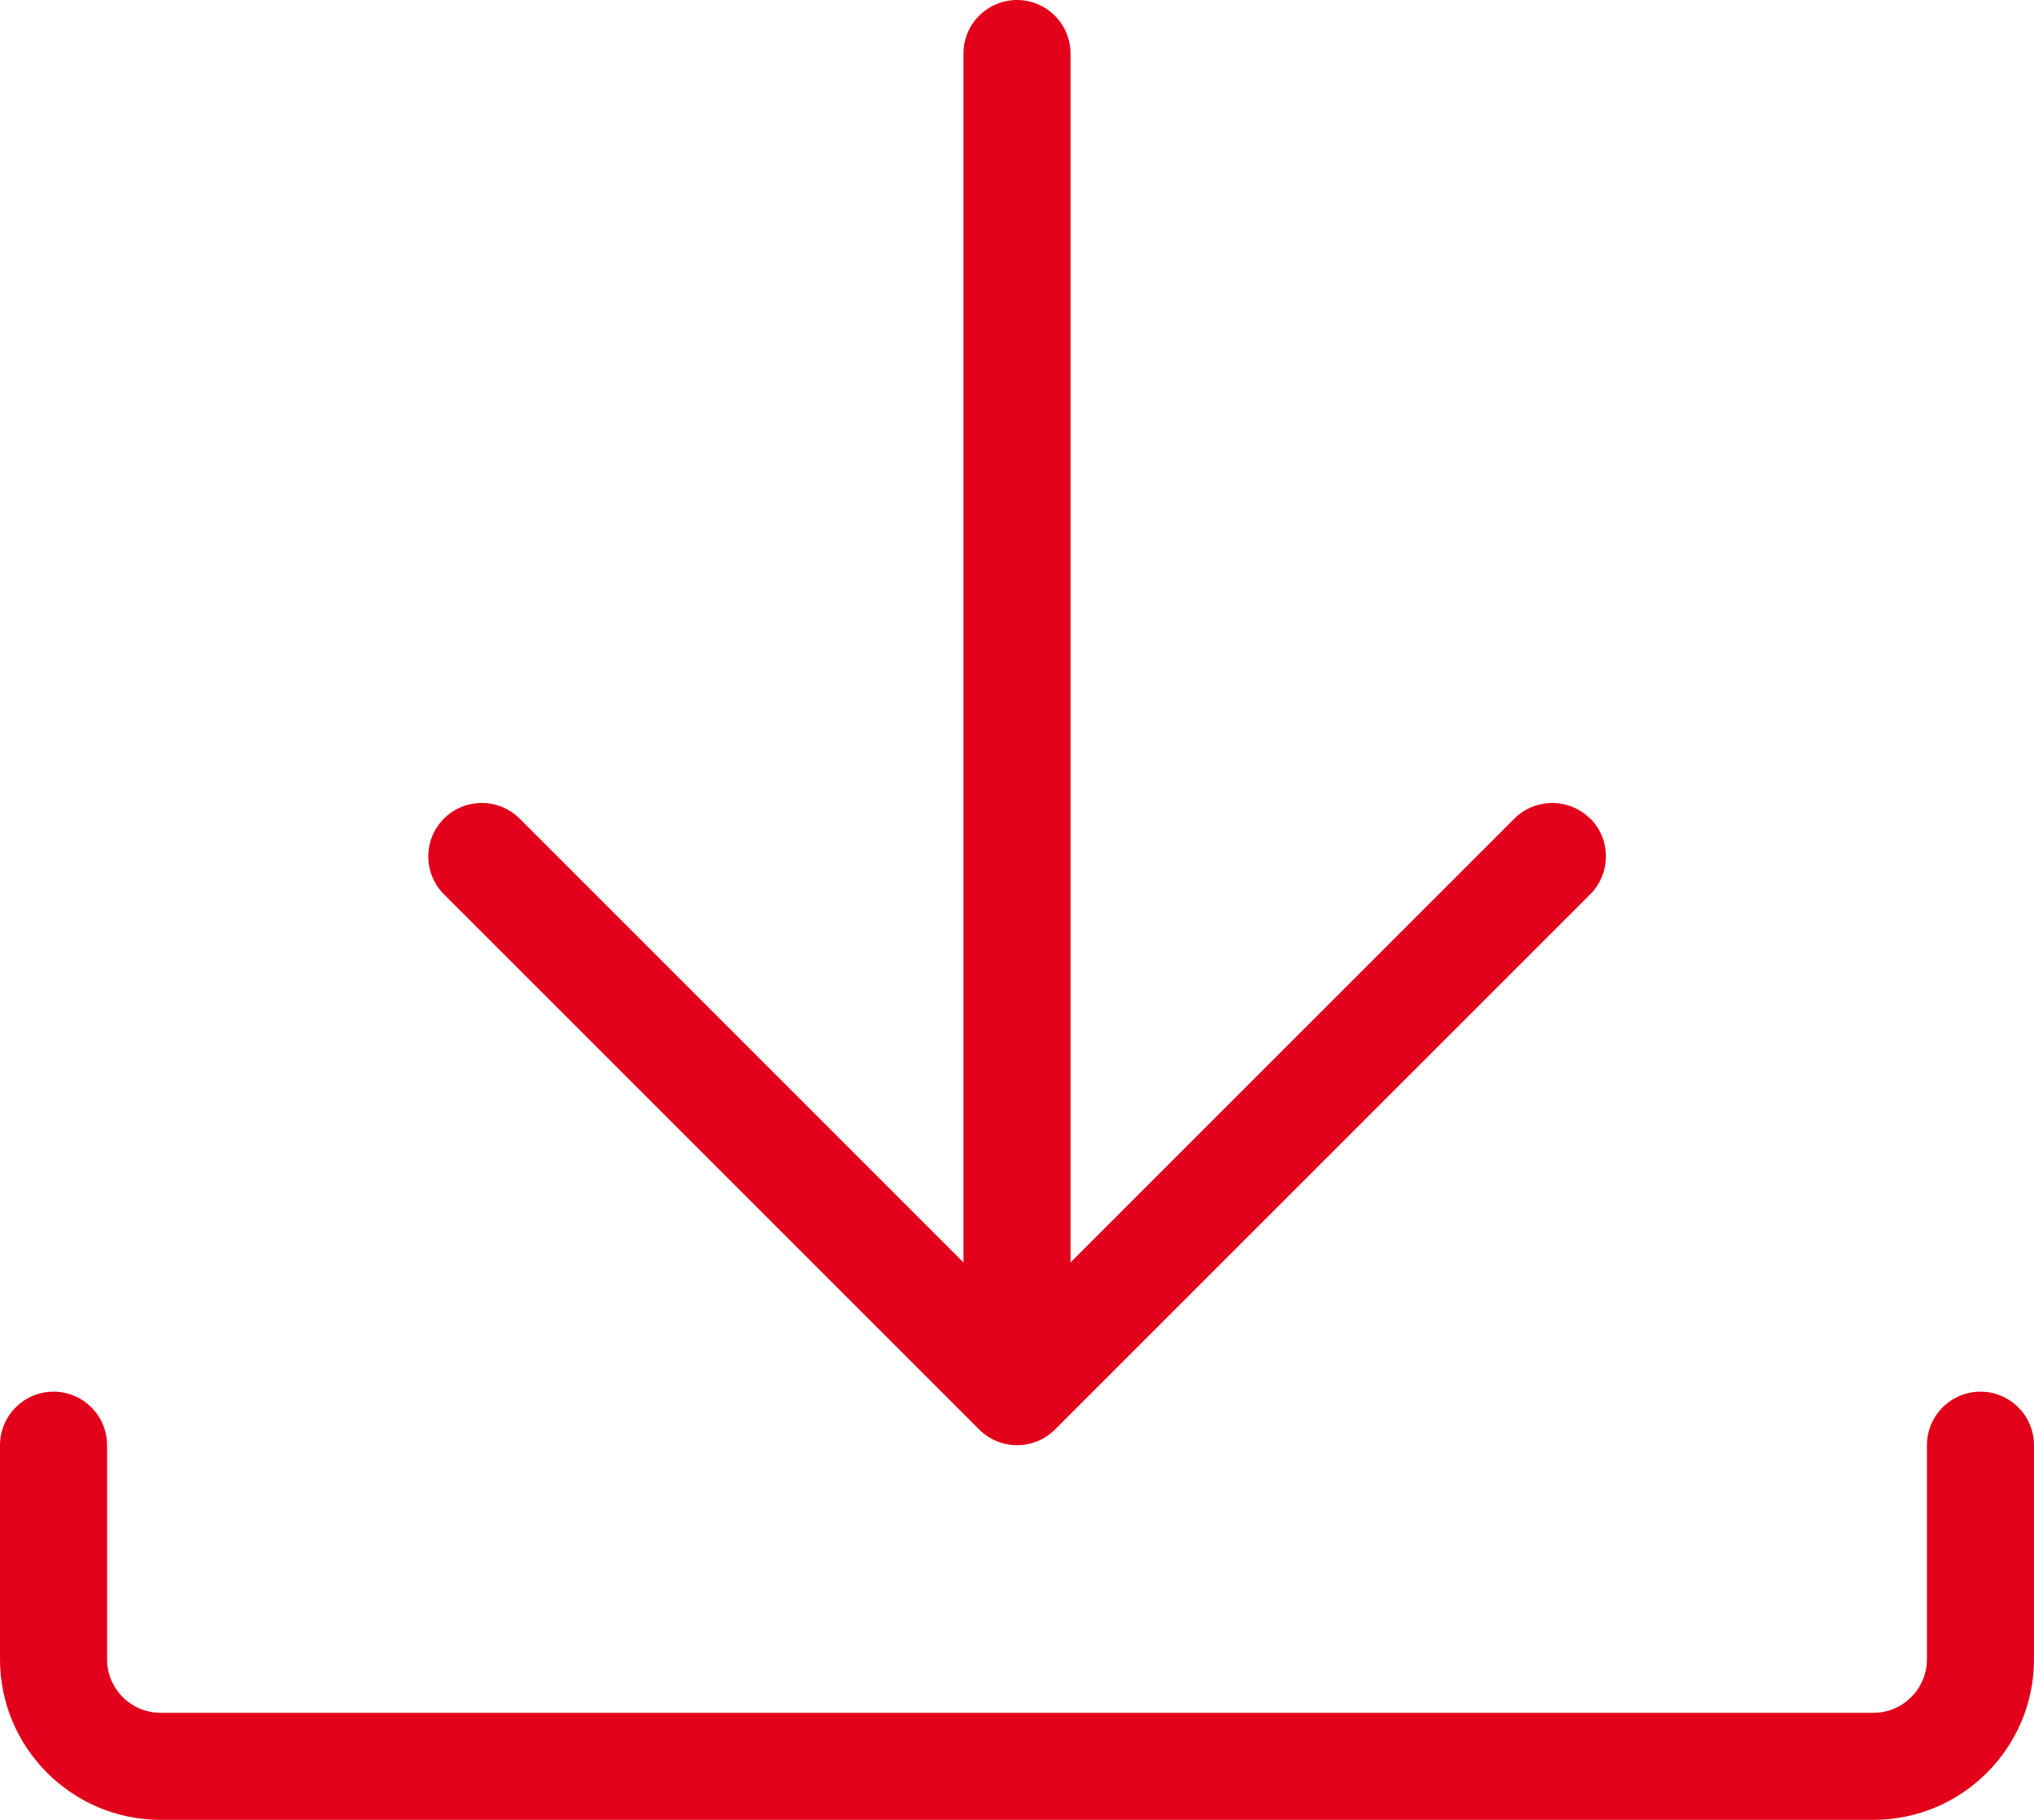 <?xml version="1.0" encoding="UTF-8"?>
<!DOCTYPE svg PUBLIC "-//W3C//DTD SVG 1.1//EN" "http://www.w3.org/Graphics/SVG/1.1/DTD/svg11.dtd">
<!-- Creator: CorelDRAW SE (64-Bit OEM-Version) -->
<svg xmlns="http://www.w3.org/2000/svg" xml:space="preserve" width="199.825mm" height="178.79mm" version="1.1" shape-rendering="geometricPrecision" text-rendering="geometricPrecision" image-rendering="optimizeQuality" fill-rule="evenodd" clip-rule="evenodd"
viewBox="0 0 199.683 178.662"
 xmlns:xlink="http://www.w3.org/1999/xlink"
 xmlns:xodm="http://www.corel.com/coreldraw/odm/2003">
 <g id="Ebene_x0020_1">
  <g id="_2100875757424">
   <path fill="#E2001A" fill-rule="nonzero" d="M156.104 80.364c-2.053,-2.044 -5.392,-2.044 -7.43,0l-43.578 43.575 0 -118.684c0,-2.899 -2.356,-5.255 -5.255,-5.255 -2.899,0 -5.255,2.356 -5.255,5.255l0 118.684 -43.572 -43.575c-2.047,-2.044 -5.383,-2.044 -7.433,0 -2.044,2.05 -2.044,5.383 0,7.433l52.548 52.542c1.034,1.034 2.377,1.54 3.724,1.54 1.343,0 2.69,-0.512 3.721,-1.54l52.551 -52.551c2.041,-2.05 2.041,-5.386 0,-7.433l-0.021 0.009z"/>
   <path fill="#E2001A" fill-rule="nonzero" d="M183.917 178.662l-168.152 0c-8.693,0 -15.765,-7.072 -15.765,-15.765l0 -21.017c0,-2.896 2.356,-5.255 5.255,-5.255 2.899,0 5.255,2.36 5.255,5.255l0 21.017c0,2.896 2.357,5.255 5.255,5.255l168.152 0c2.896,0 5.255,-2.36 5.255,-5.255l0 -21.017c0,-2.896 2.36,-5.255 5.255,-5.255 2.893,0 5.255,2.36 5.255,5.255l0 21.017c0,8.693 -7.072,15.765 -15.765,15.765z"/>
  </g>
 </g>
</svg>
